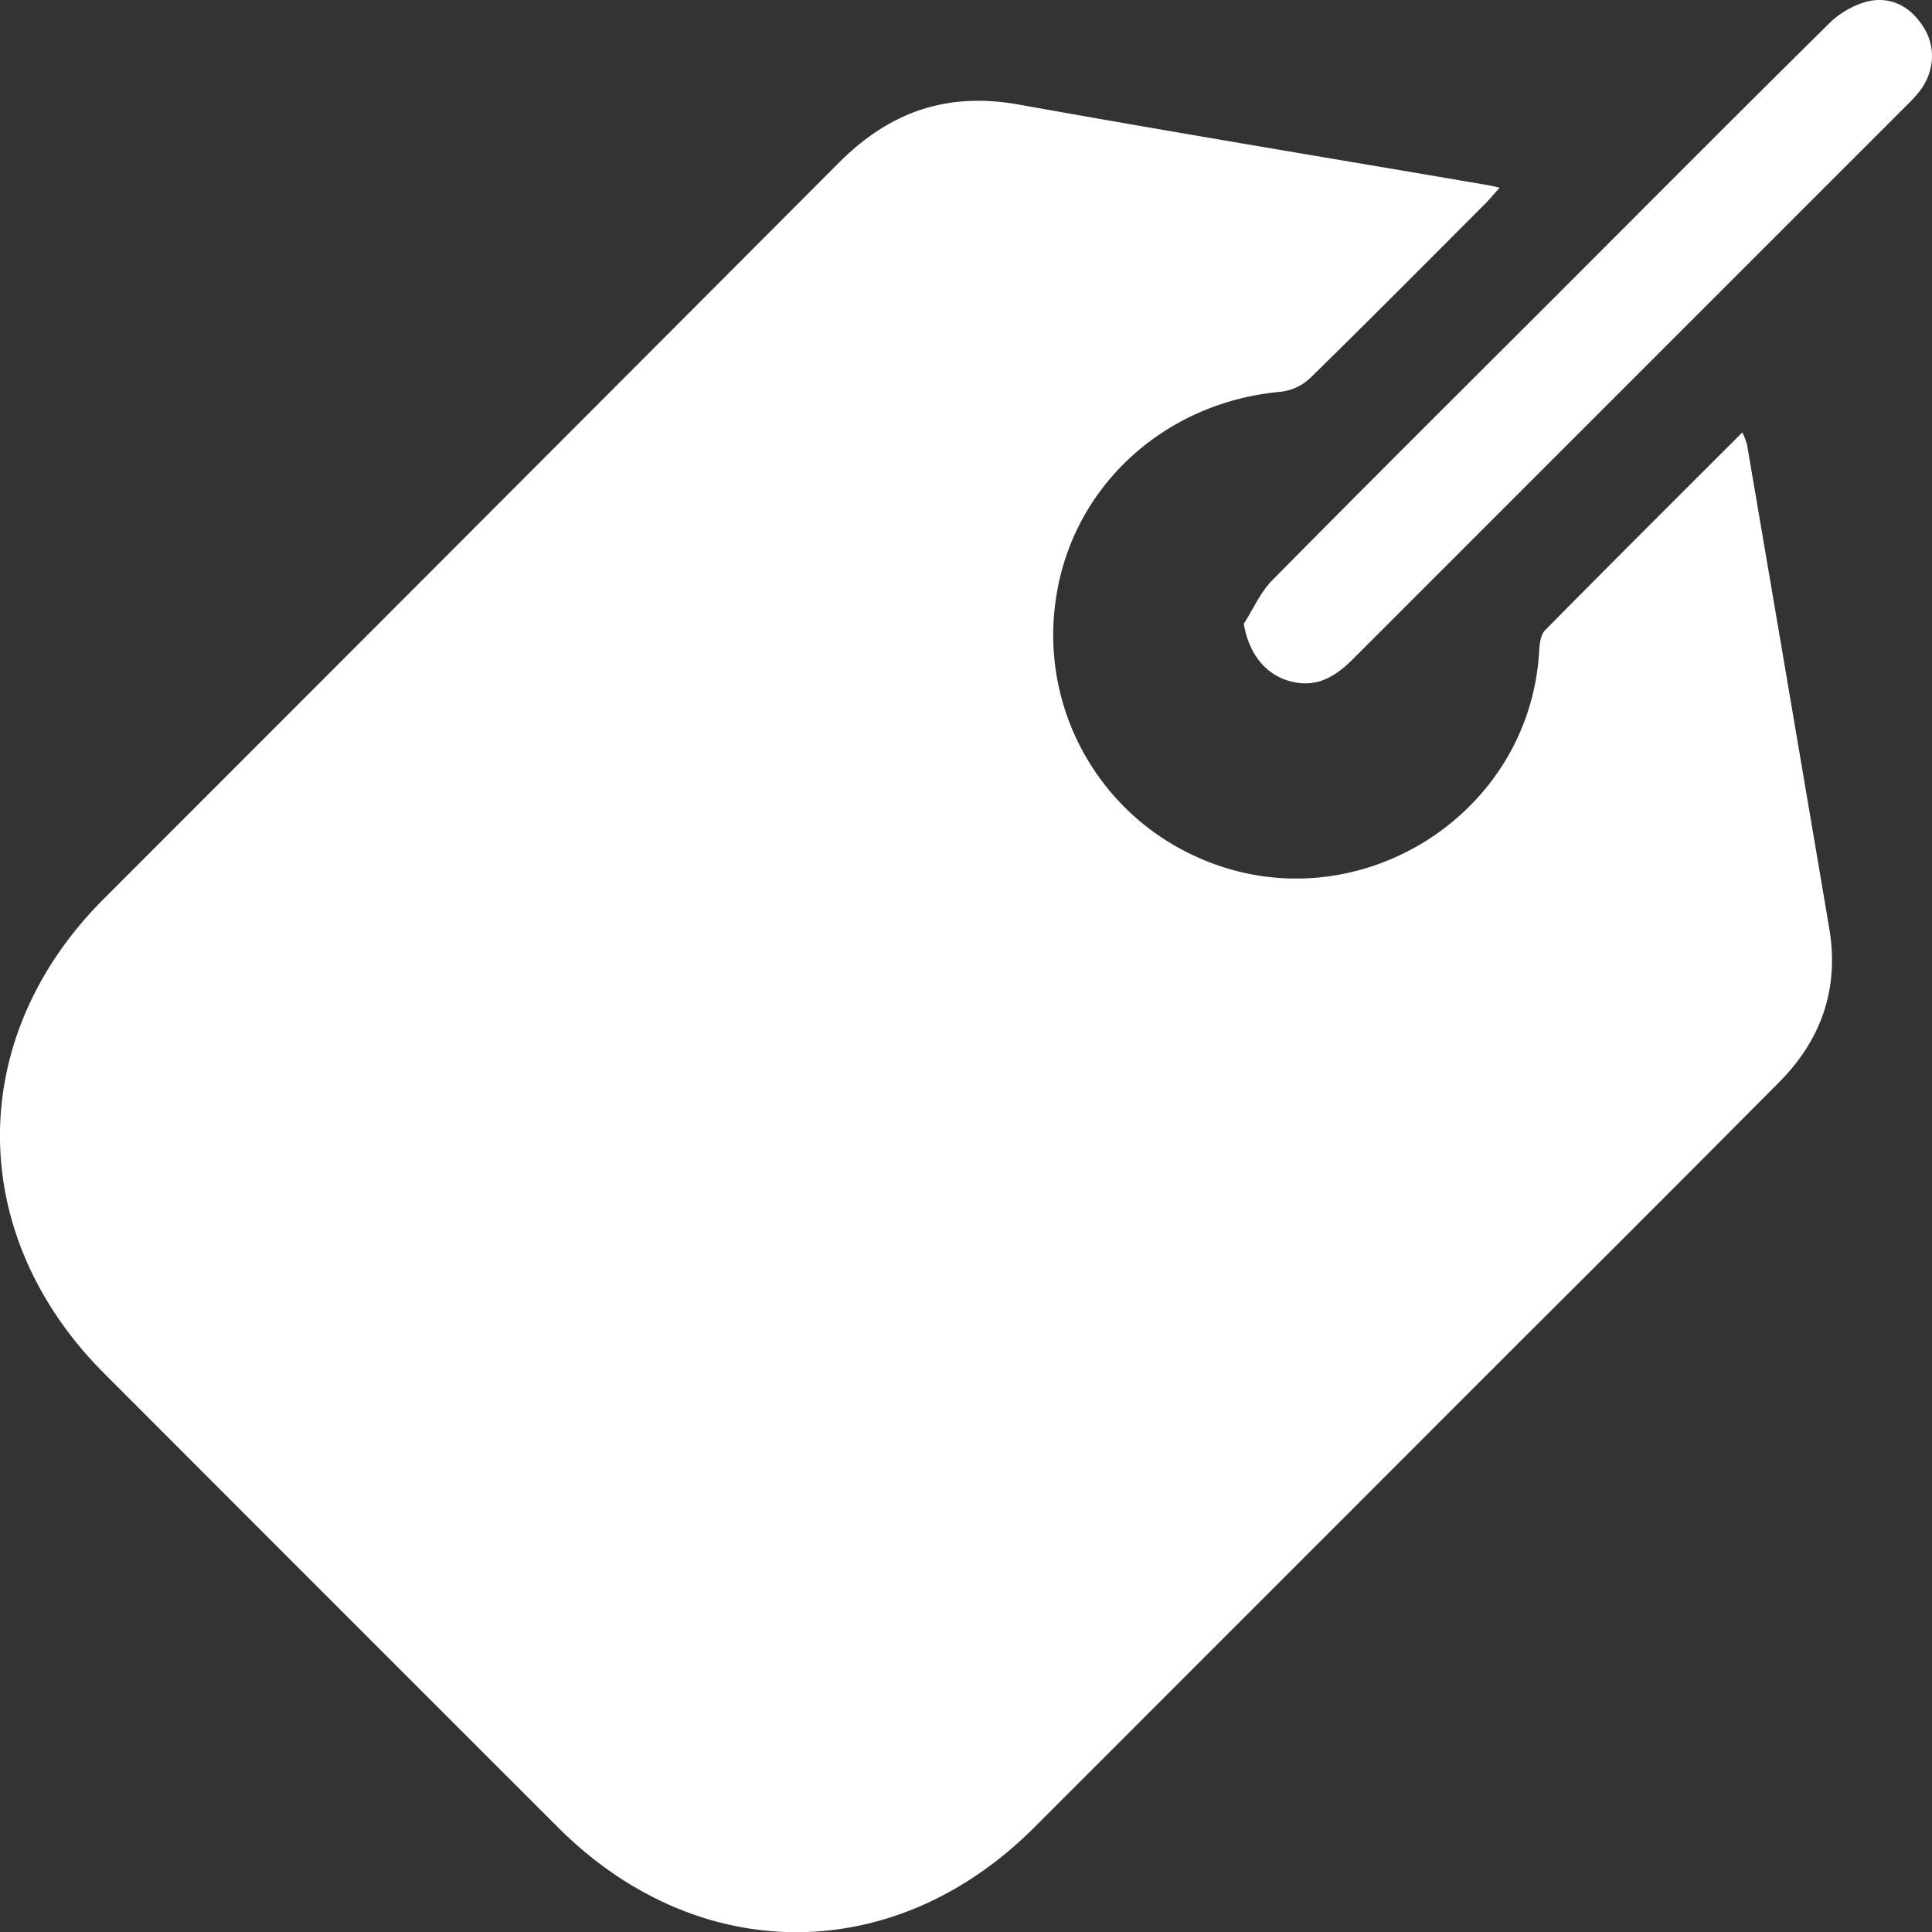 <?xml version="1.0" encoding="UTF-8"?> <svg xmlns="http://www.w3.org/2000/svg" viewBox="0 0 639.08 639.13"><rect x="0" y="0" width="639.08" height="639.13" fill="#333333" stroke="none"/><defs><style>.cls-1{fill:#fff;}</style></defs><g id="Слой_2" data-name="Слой 2"><g id="Слой_1-2" data-name="Слой 1"><path class="cls-1" d="M496.09,62.08c-2,2.17-3.32,3.82-4.82,5.32-19.28,19.31-38.49,38.69-58,57.77a17.05,17.05,0,0,1-9.62,4.42c-37.95,3.41-68.18,30.59-74.14,67.07a80.46,80.46,0,0,0,46.82,87c51,22.76,109.78-13,112.82-68.49.12-2.29.5-5.23,1.95-6.7,21.47-21.76,43.14-43.33,65.24-65.43a22.8,22.8,0,0,1,1.55,4Q591.53,227,605.07,306.94c3.37,19.87-2.47,36.86-16.51,51q-42,42.26-84.19,84.27-81.15,81.18-162.32,162.35c-46.18,46.16-111.27,46.1-157.49-.11q-75.06-75-150.08-150.12c-45.92-45.95-46-111.19-.15-157Q156,175.62,277.45,53.87c16.94-17,35.94-23.52,59.61-19.27,51.67,9.27,103.47,17.81,155.21,26.66C493.27,61.43,494.26,61.68,496.09,62.08Z"></path><path class="cls-1" d="M411.44,206.32c3.11-4.84,5.49-10.41,9.45-14.42,31.15-31.56,62.6-62.83,94-94.19,29.95-29.95,59.8-60,89.95-89.74A29,29,0,0,1,617.61.5C625.42-1.37,632,2.14,636.29,9c4.17,6.58,3.61,14.74-1.29,21.16a46.59,46.59,0,0,1-4,4.39Q539.24,126.29,447.56,218c-5.82,5.83-12.1,9.67-20.71,7.37C418.5,223.19,413,216,411.44,206.32Z"></path></g></g></svg> 